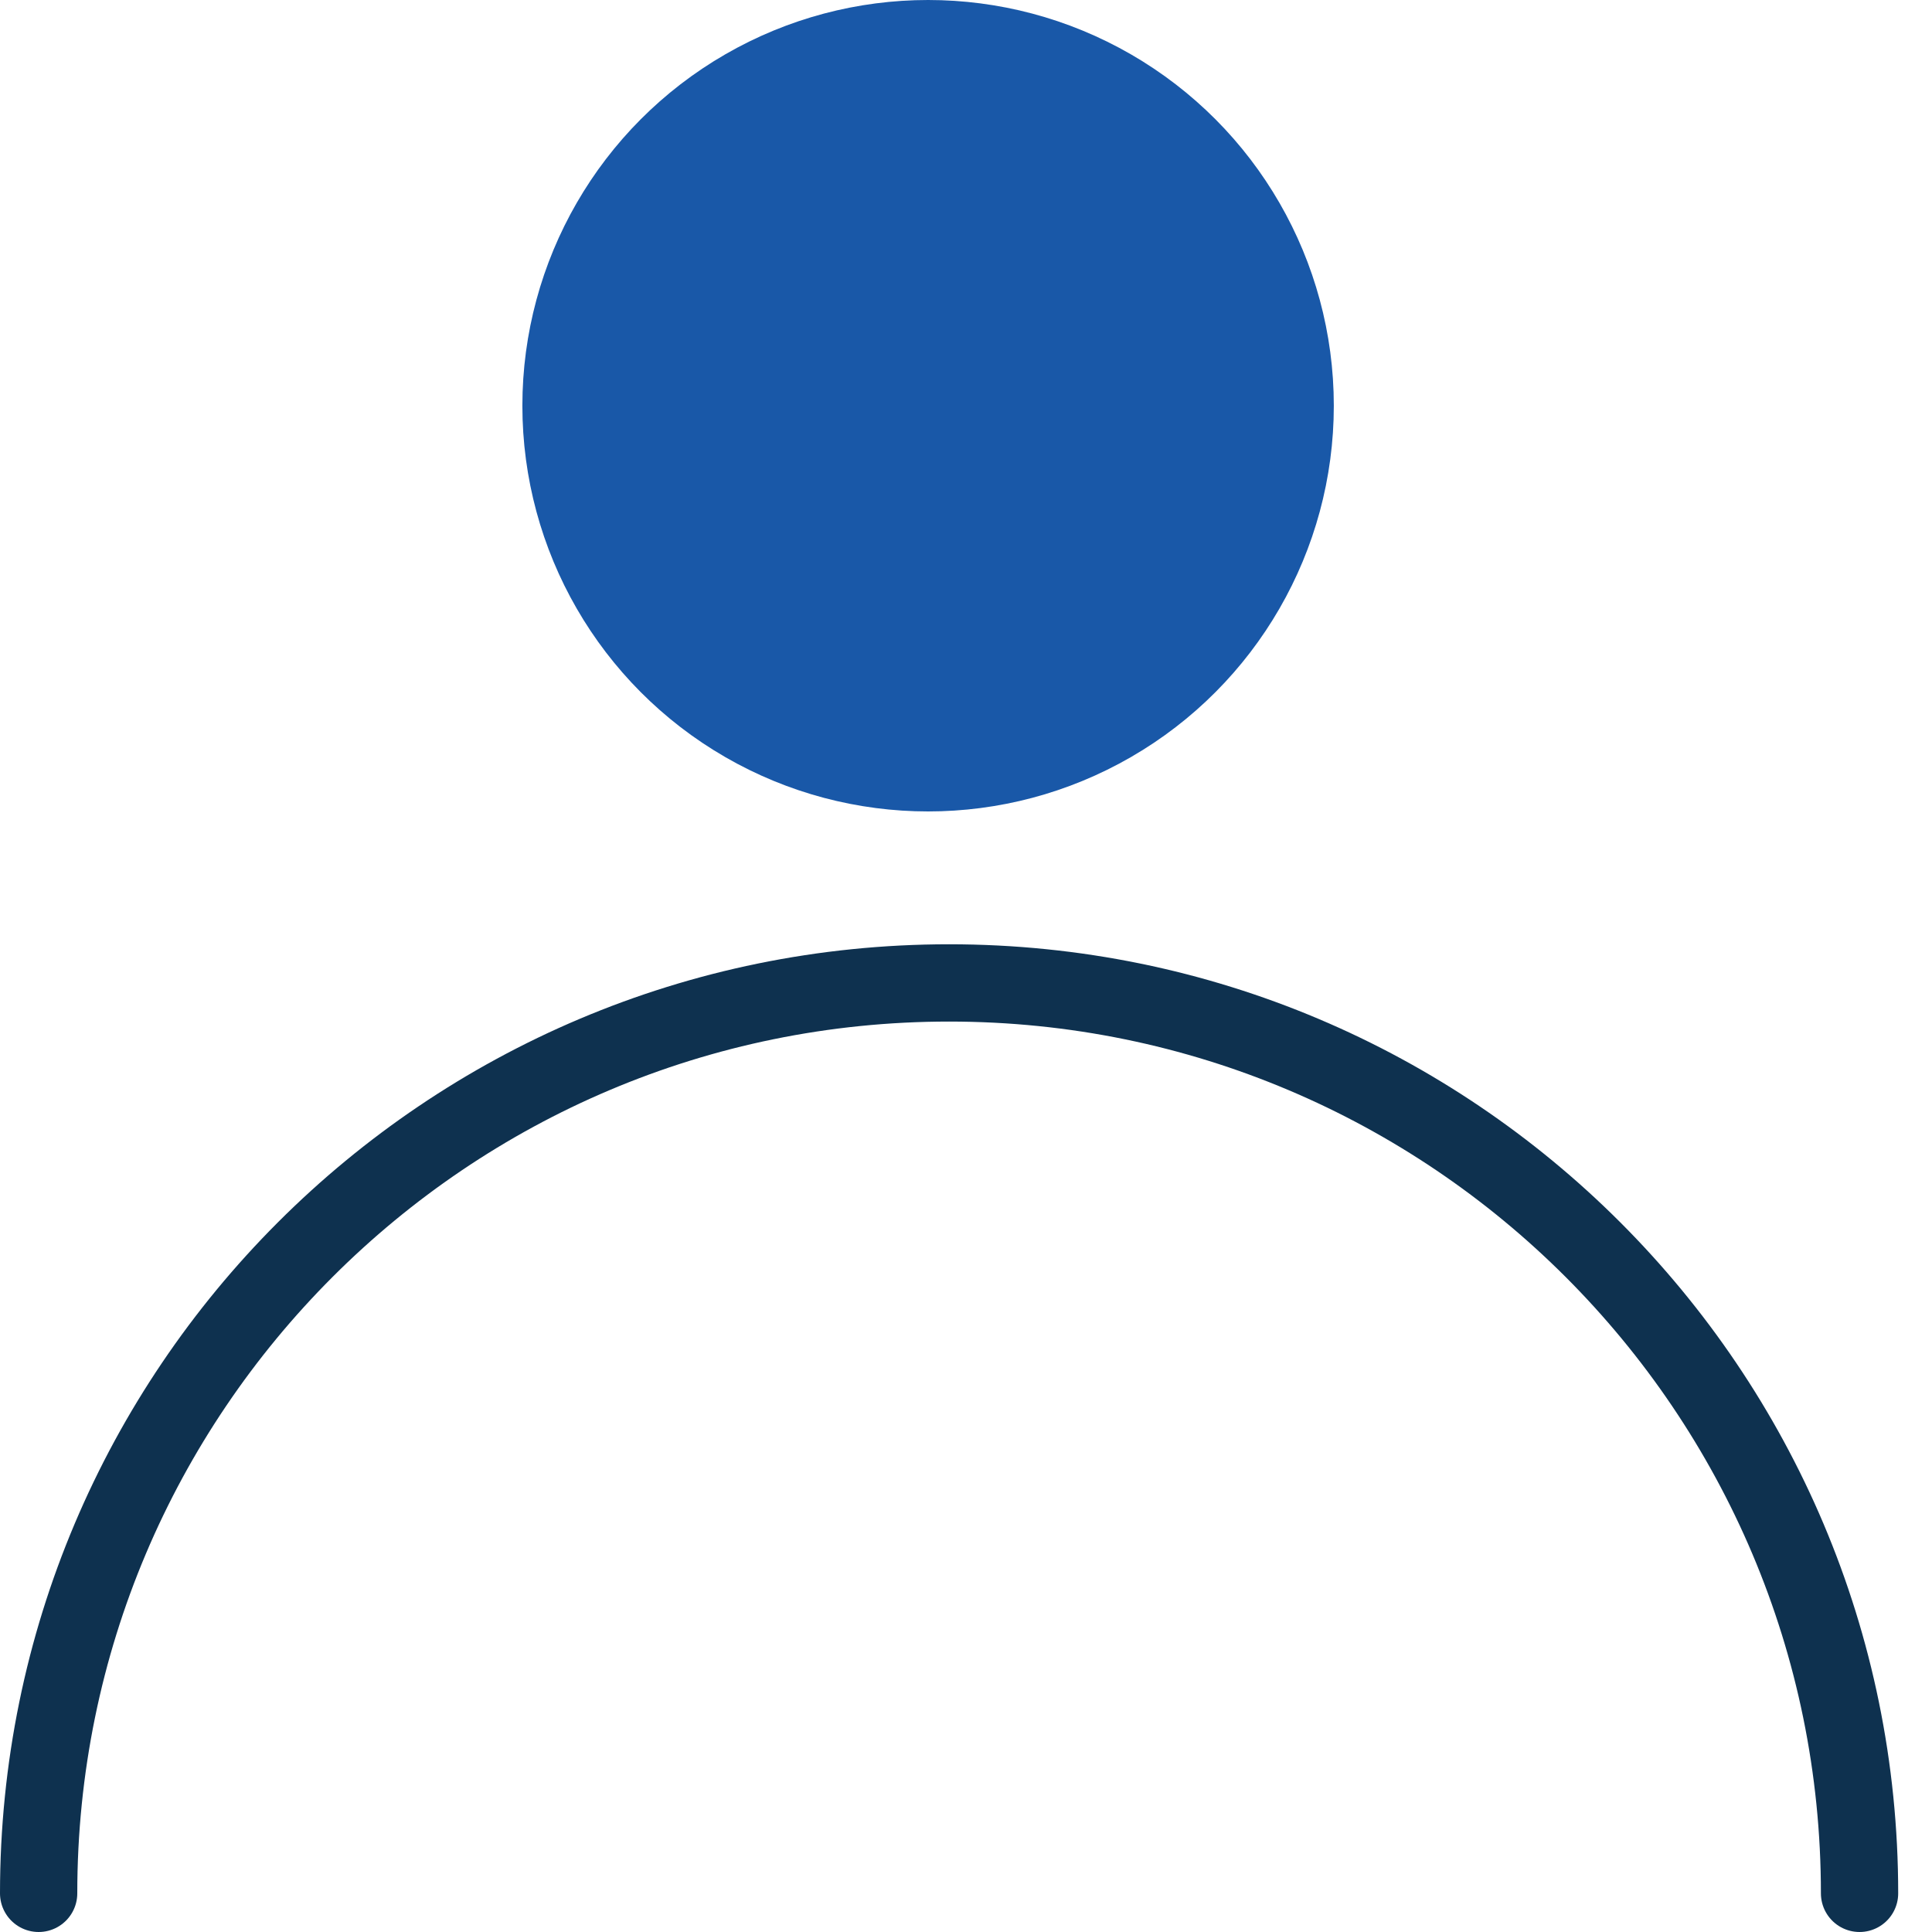 <svg width="50" height="50" viewBox="0 0 50 50" fill="none" xmlns="http://www.w3.org/2000/svg">
    <circle cx="24.019" cy="10.5" r="10.5" fill="#1958A8"/>
    <path d="M48.125 49C48.125 35.987 37.576 25.438 24.562 25.438C11.549 25.438 1 35.987 1 49" stroke="#0E314F" stroke-width="2" stroke-linecap="round"/>
</svg>
